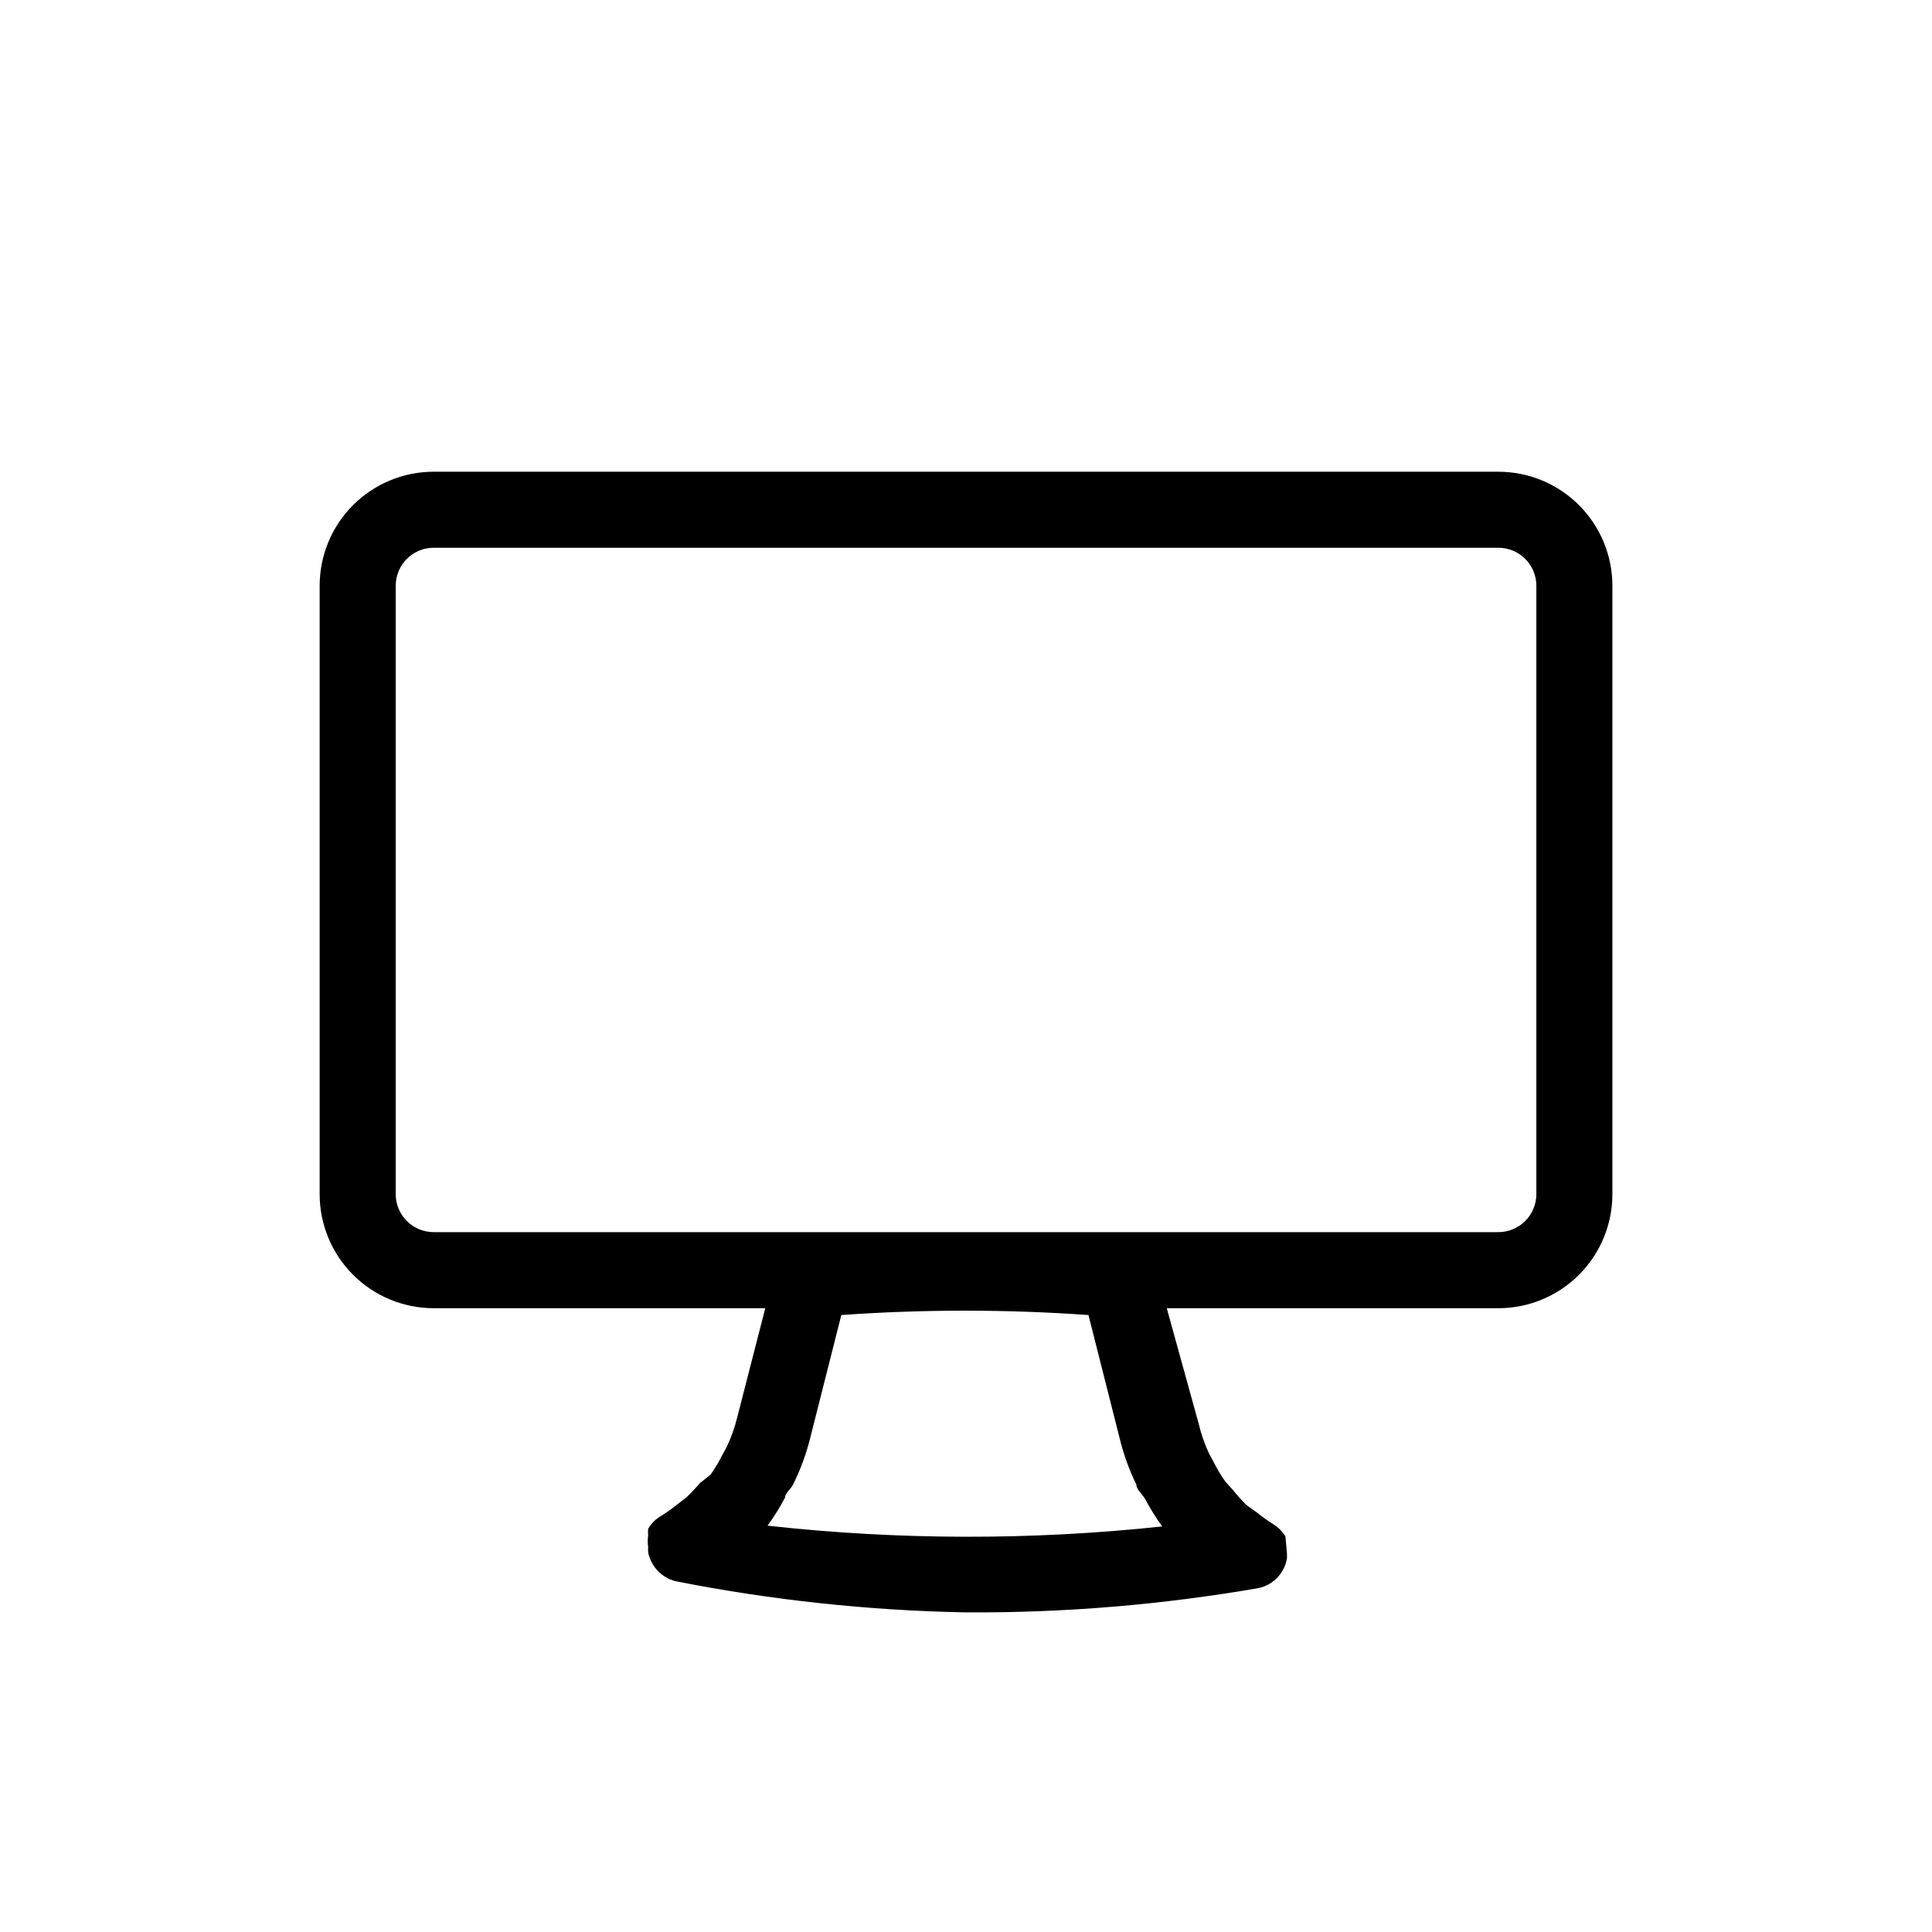 <?xml version="1.0" encoding="UTF-8"?>
<!-- Uploaded to: ICON Repo, www.svgrepo.com, Generator: ICON Repo Mixer Tools -->
<svg fill="#000000" width="800px" height="800px" version="1.1" viewBox="144 144 512 512" xmlns="http://www.w3.org/2000/svg">
 <path d="m541.07 269.01h-282.13c-8.02 0-15.707 3.184-21.375 8.855-5.672 5.668-8.855 13.355-8.855 21.375v161.22c0 8.016 3.184 15.703 8.855 21.375 5.668 5.668 13.355 8.852 21.375 8.852h87.863l-7.457 29.02c-0.664 2.711-1.609 5.344-2.82 7.859l-1.211 2.215v0.004c-0.883 1.75-1.895 3.434-3.023 5.035l-2.82 2.219c-1.125 1.352-2.34 2.629-3.629 3.828l-2.621 2.016h0.004c-1.469 1.184-3.016 2.258-4.637 3.223-1.152 0.789-2.113 1.82-2.82 3.023-0.059 0.605-0.059 1.211 0 1.816-0.16 1-0.16 2.019 0 3.019-0.035 0.473-0.035 0.941 0 1.414 0.738 3.738 3.562 6.719 7.254 7.656 25.367 5.012 51.129 7.777 76.984 8.262 26 0.152 51.965-2.008 77.586-6.449 3.856-0.852 6.809-3.961 7.457-7.859 0.031-0.469 0.031-0.941 0-1.41-0.137-1.477-0.27-2.953-0.406-4.434-0.809-1.312-1.91-2.414-3.223-3.223-1.473-0.918-2.887-1.926-4.231-3.023l-2.82-2.016h-0.004c-1.293-1.262-2.508-2.609-3.625-4.031l-2.016-2.215c-1.211-1.73-2.289-3.551-3.227-5.441l-1.008-1.812v-0.004c-1.215-2.582-2.16-5.281-2.82-8.059l-8.465-30.633h87.867c8.016 0 15.703-3.184 21.375-8.852 5.668-5.672 8.852-13.359 8.852-21.375v-161.22c0-8.02-3.184-15.707-8.852-21.375-5.672-5.672-13.359-8.855-21.375-8.855zm-193.66 279.31c1.723-2.371 3.269-4.863 4.633-7.457 0-1.211 1.613-2.215 2.215-3.629h0.004c1.902-3.859 3.391-7.914 4.434-12.09l8.262-32.648c21.805-1.539 43.691-1.539 65.496 0l8.262 32.648c1.027 4.246 2.516 8.367 4.434 12.293 0 1.211 1.41 2.418 2.215 3.629 1.367 2.59 2.914 5.082 4.637 7.457-34.77 3.711-69.836 3.644-104.59-0.203zm203.74-87.863c0 2.672-1.062 5.234-2.949 7.125-1.891 1.887-4.453 2.949-7.125 2.949h-282.13c-5.566 0-10.078-4.512-10.078-10.074v-161.22c0-5.566 4.512-10.078 10.078-10.078h282.13c2.672 0 5.234 1.062 7.125 2.953 1.887 1.887 2.949 4.449 2.949 7.125z"/>
</svg>
